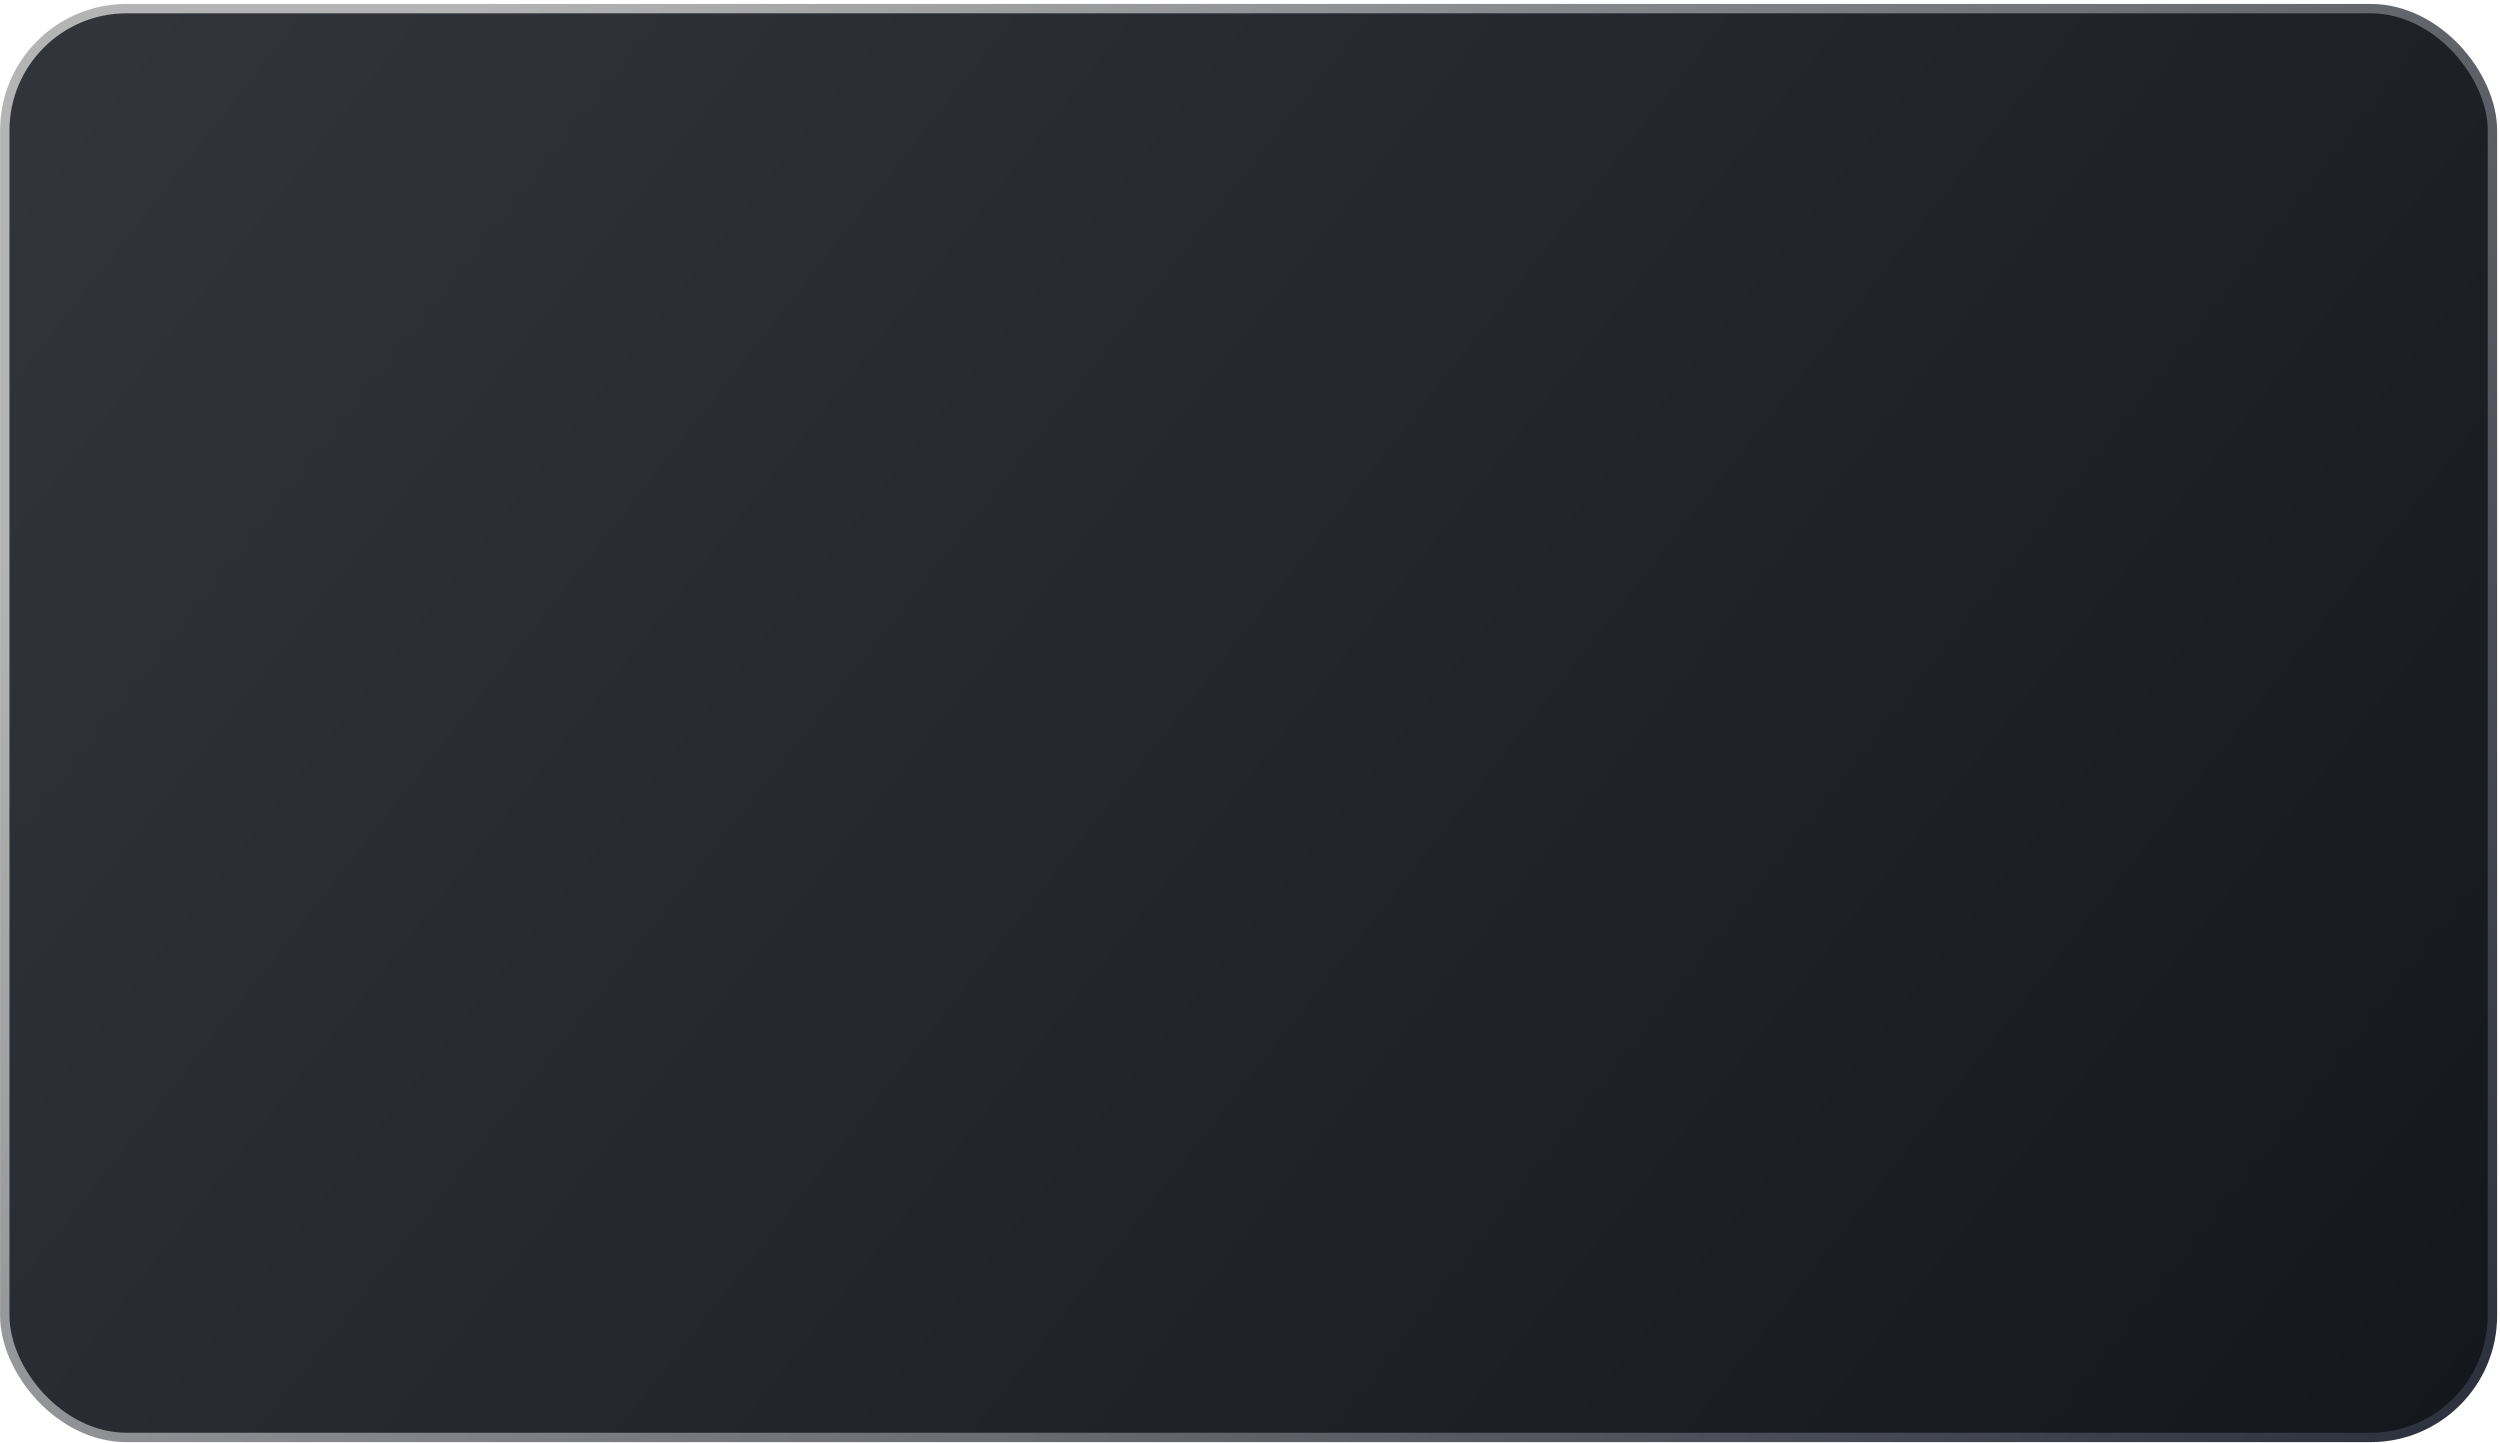 <?xml version="1.0" encoding="UTF-8"?> <svg xmlns="http://www.w3.org/2000/svg" width="395" height="228" viewBox="0 0 395 228" fill="none"><rect x="0.754" y="1.361" width="393.05" height="225.756" rx="19.258" fill="url(#paint0_linear_2157_980)" stroke="url(#paint1_linear_2157_980)" stroke-width="1.484"></rect><defs><linearGradient id="paint0_linear_2157_980" x1="0.012" y1="-20.647" x2="394.799" y2="289.765" gradientUnits="userSpaceOnUse"><stop stop-color="#34363C"></stop><stop offset="1" stop-color="#12141C"></stop></linearGradient><linearGradient id="paint1_linear_2157_980" x1="88.194" y1="-13.027" x2="378.259" y2="241.507" gradientUnits="userSpaceOnUse"><stop stop-color="#B4B4B4"></stop><stop offset="1" stop-color="#2C303D"></stop></linearGradient></defs></svg> 